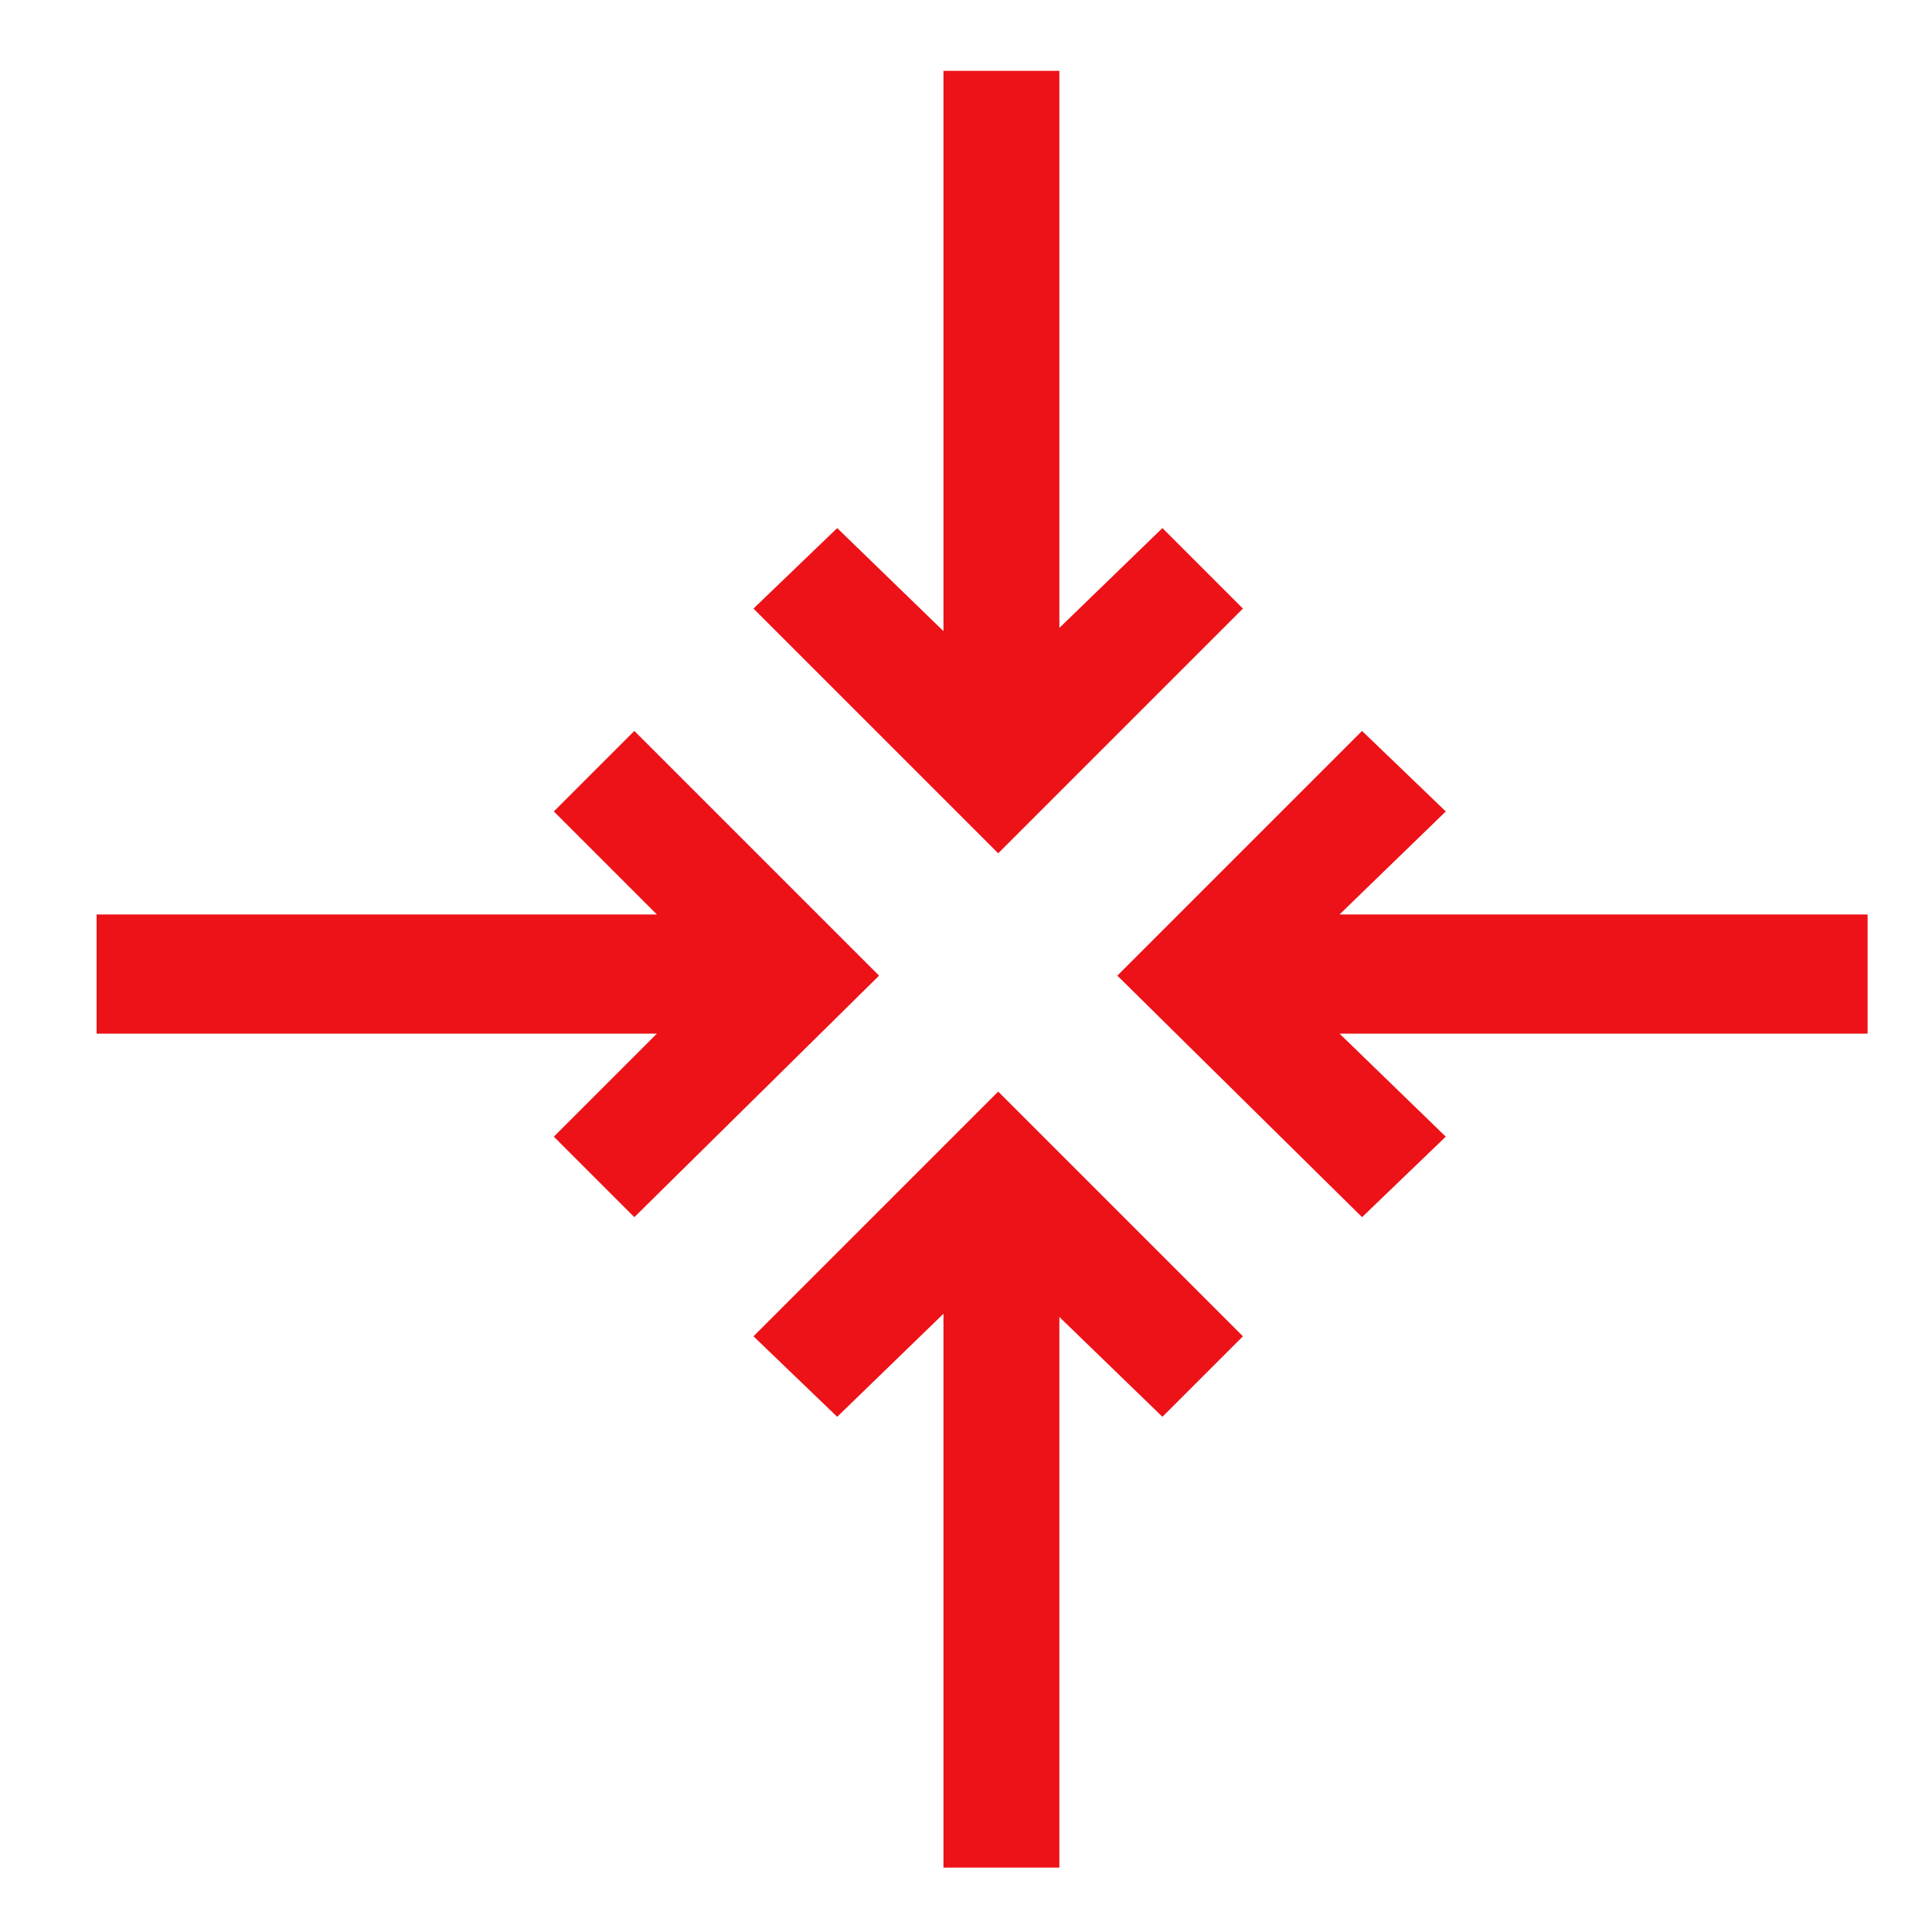 <?xml version="1.0" encoding="utf-8"?>
<!-- Generator: Adobe Illustrator 26.5.0, SVG Export Plug-In . SVG Version: 6.00 Build 0)  -->
<svg version="1.1" id="Icons" xmlns="http://www.w3.org/2000/svg" xmlns:xlink="http://www.w3.org/1999/xlink" x="0px" y="0px"
	 viewBox="0 0 60 60" style="enable-background:new 0 0 60 60;" xml:space="preserve">
<style type="text/css">
	.st0{fill:#EC1218;}
</style>
<g>
	<polygon class="st0" points="58,28.4 41.6,28.4 44.9,25.2 42.3,22.7 34.7,30.3 42.3,37.8 44.9,35.3 41.6,32.1 58,32.1 	"/>
	<polygon class="st0" points="19.7,22.7 17.2,25.2 20.4,28.4 3,28.4 3,32.1 20.4,32.1 17.2,35.3 19.7,37.8 27.3,30.3 	"/>
	<polygon class="st0" points="38.6,18.9 36.1,16.4 32.9,19.5 32.9,2.2 29.3,2.2 29.3,19.6 26,16.4 23.4,18.9 31,26.5 	"/>
	<polygon class="st0" points="23.4,41.5 26,44 29.3,40.8 29.3,58 32.9,58 32.9,40.9 36.1,44 38.6,41.5 31,33.9 	"/>
</g>
</svg>
